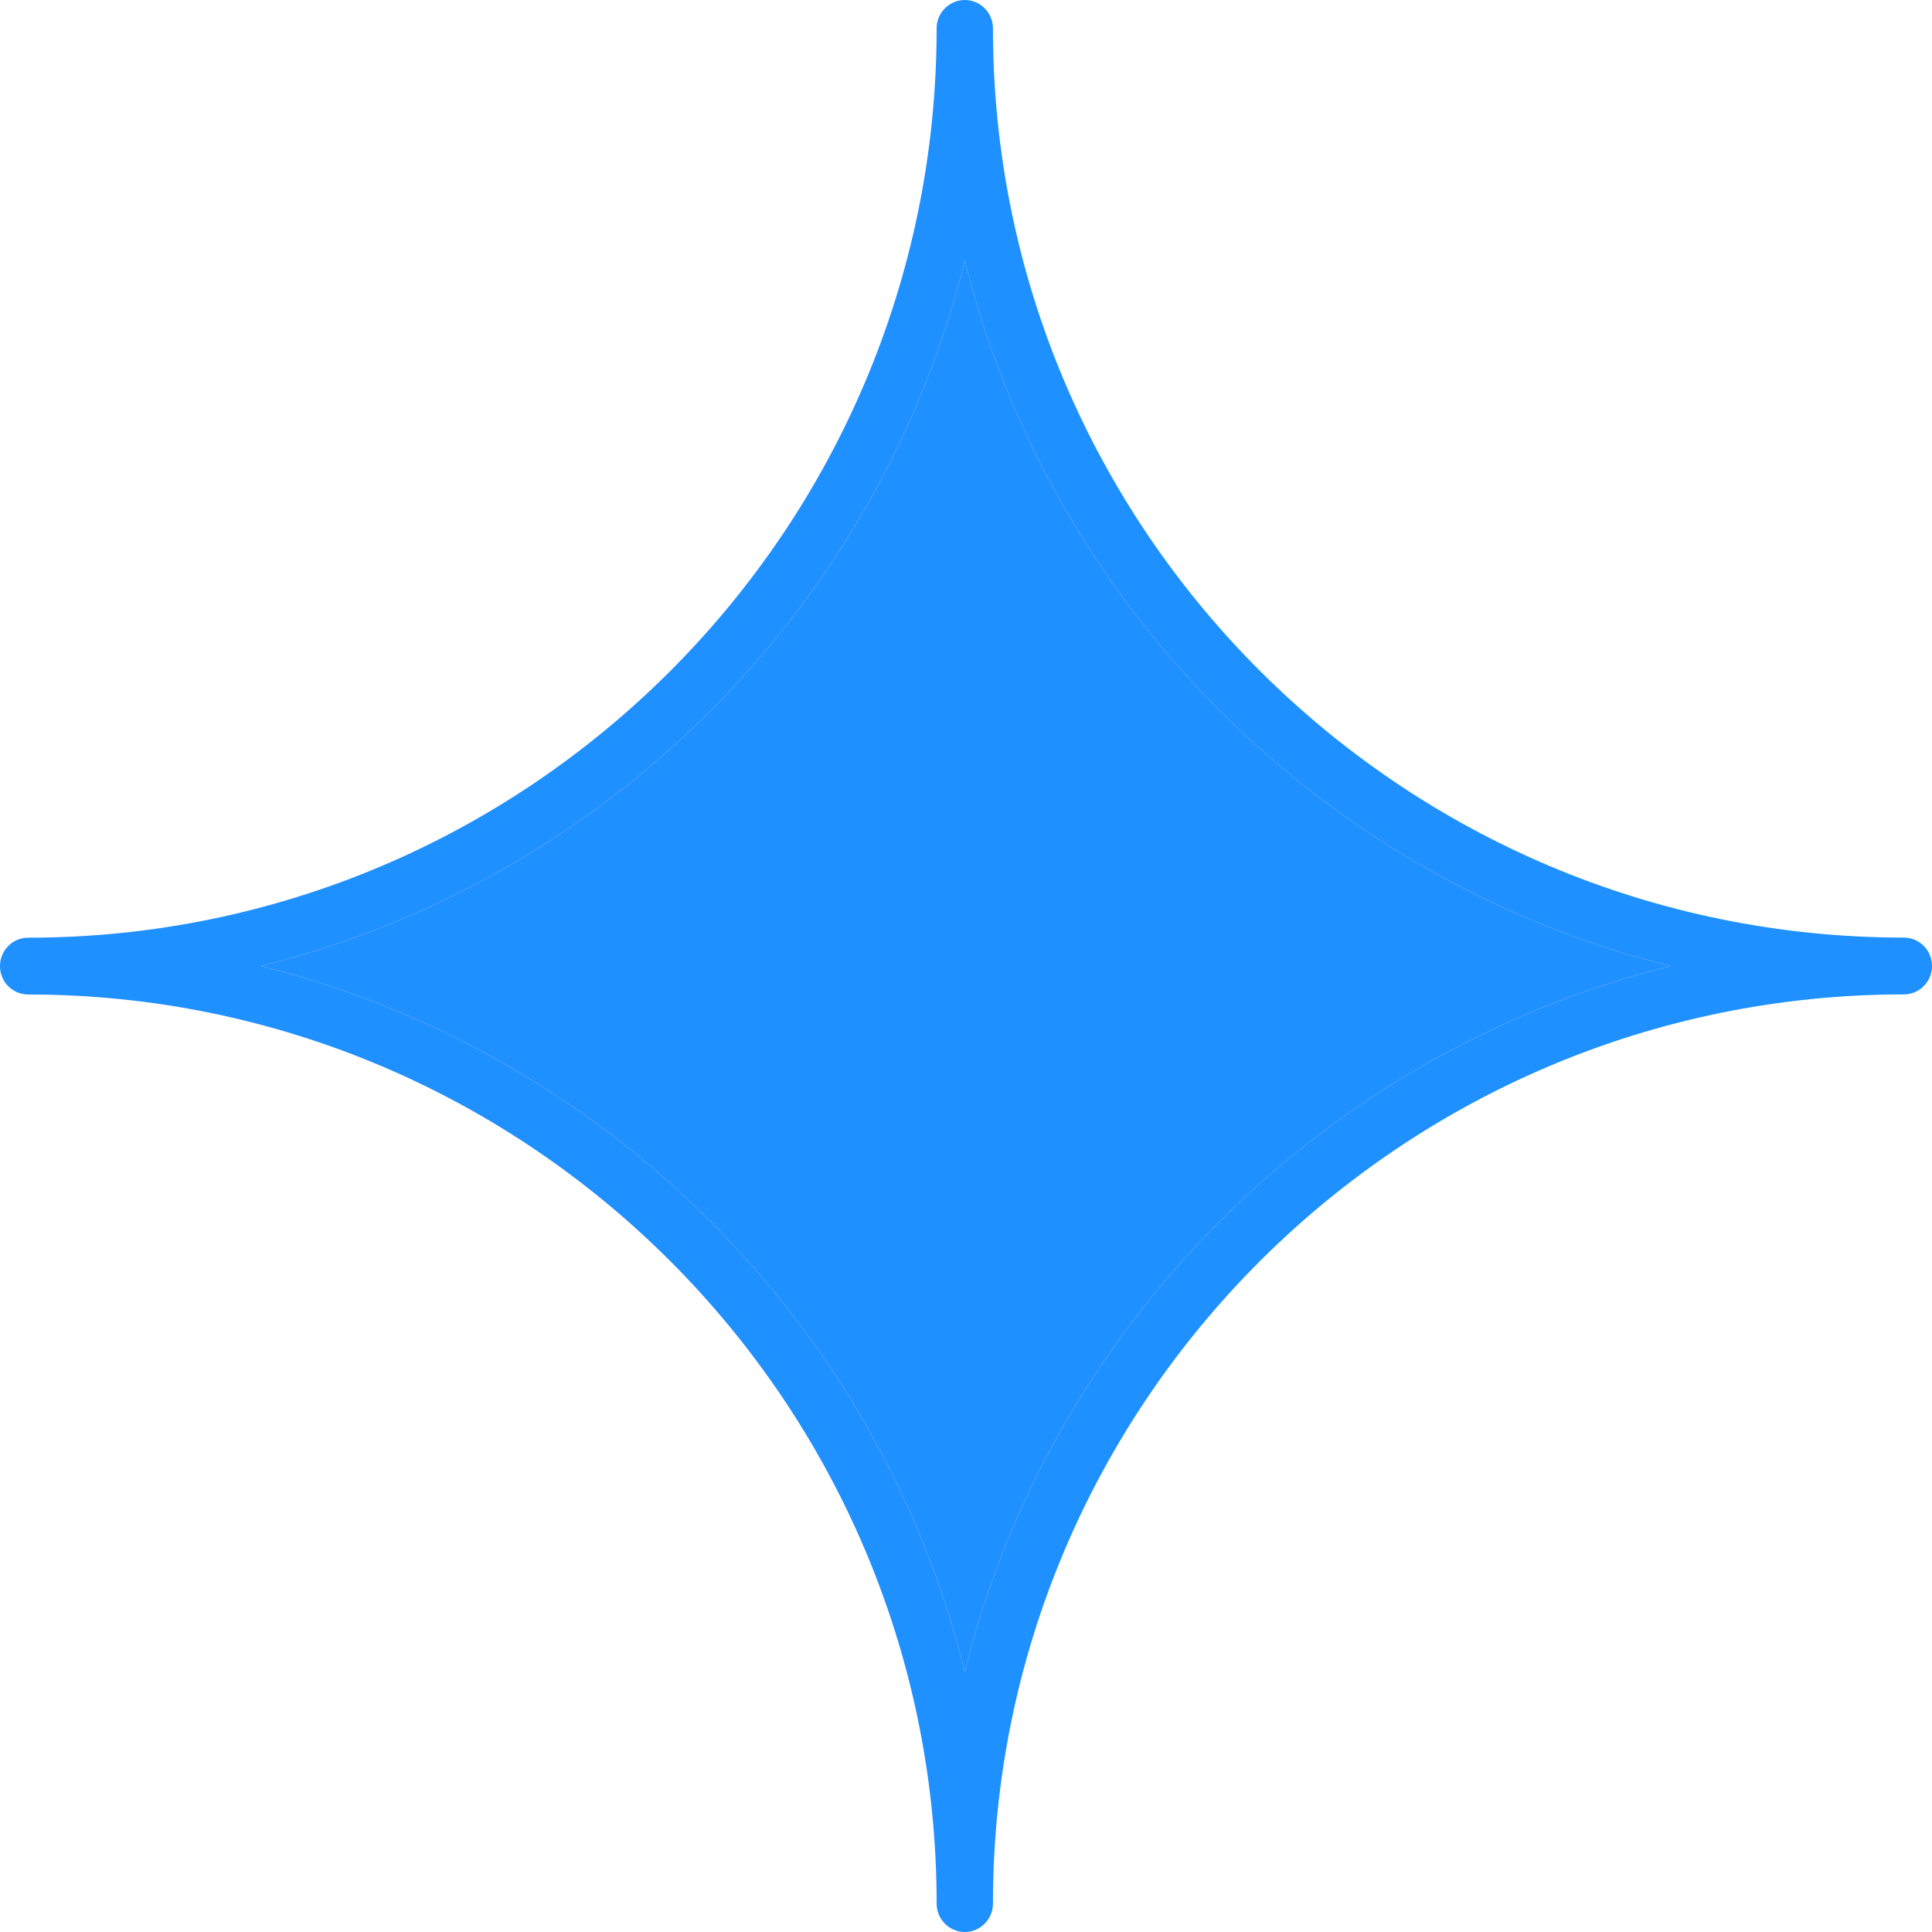 <svg width="20" height="20" viewBox="0 0 20 20" fill="none" xmlns="http://www.w3.org/2000/svg">
<path d="M19.709 9.706C14.509 9.706 10.279 5.484 10.279 0.294C10.279 0.132 10.148 0 9.988 0C9.827 0 9.696 0.132 9.696 0.294C9.696 5.484 5.477 9.707 0.291 9.707C0.13 9.707 0 9.839 0 10.001C0 10.164 0.13 10.295 0.291 10.295C5.477 10.295 9.696 14.517 9.696 19.706C9.696 19.868 9.827 20 9.988 20C10.148 20 10.279 19.868 10.279 19.706C10.279 14.516 14.509 10.294 19.709 10.294C19.87 10.294 20 10.162 20 10C20 9.838 19.87 9.706 19.709 9.706ZM9.988 17.305C9.102 13.721 6.28 10.892 2.701 10.001C6.28 9.11 9.102 6.281 9.988 2.695C10.876 6.28 13.706 9.109 17.293 10C13.706 10.891 10.876 13.72 9.988 17.305Z" fill="#1E90FF"/>
<path d="M9.988 17.305C9.102 13.721 6.28 10.892 2.701 10.001C6.28 9.11 9.102 6.281 9.988 2.695C10.876 6.28 13.706 9.109 17.293 10C13.706 10.891 10.876 13.72 9.988 17.305Z" fill="#1E90FF"/>
</svg>
